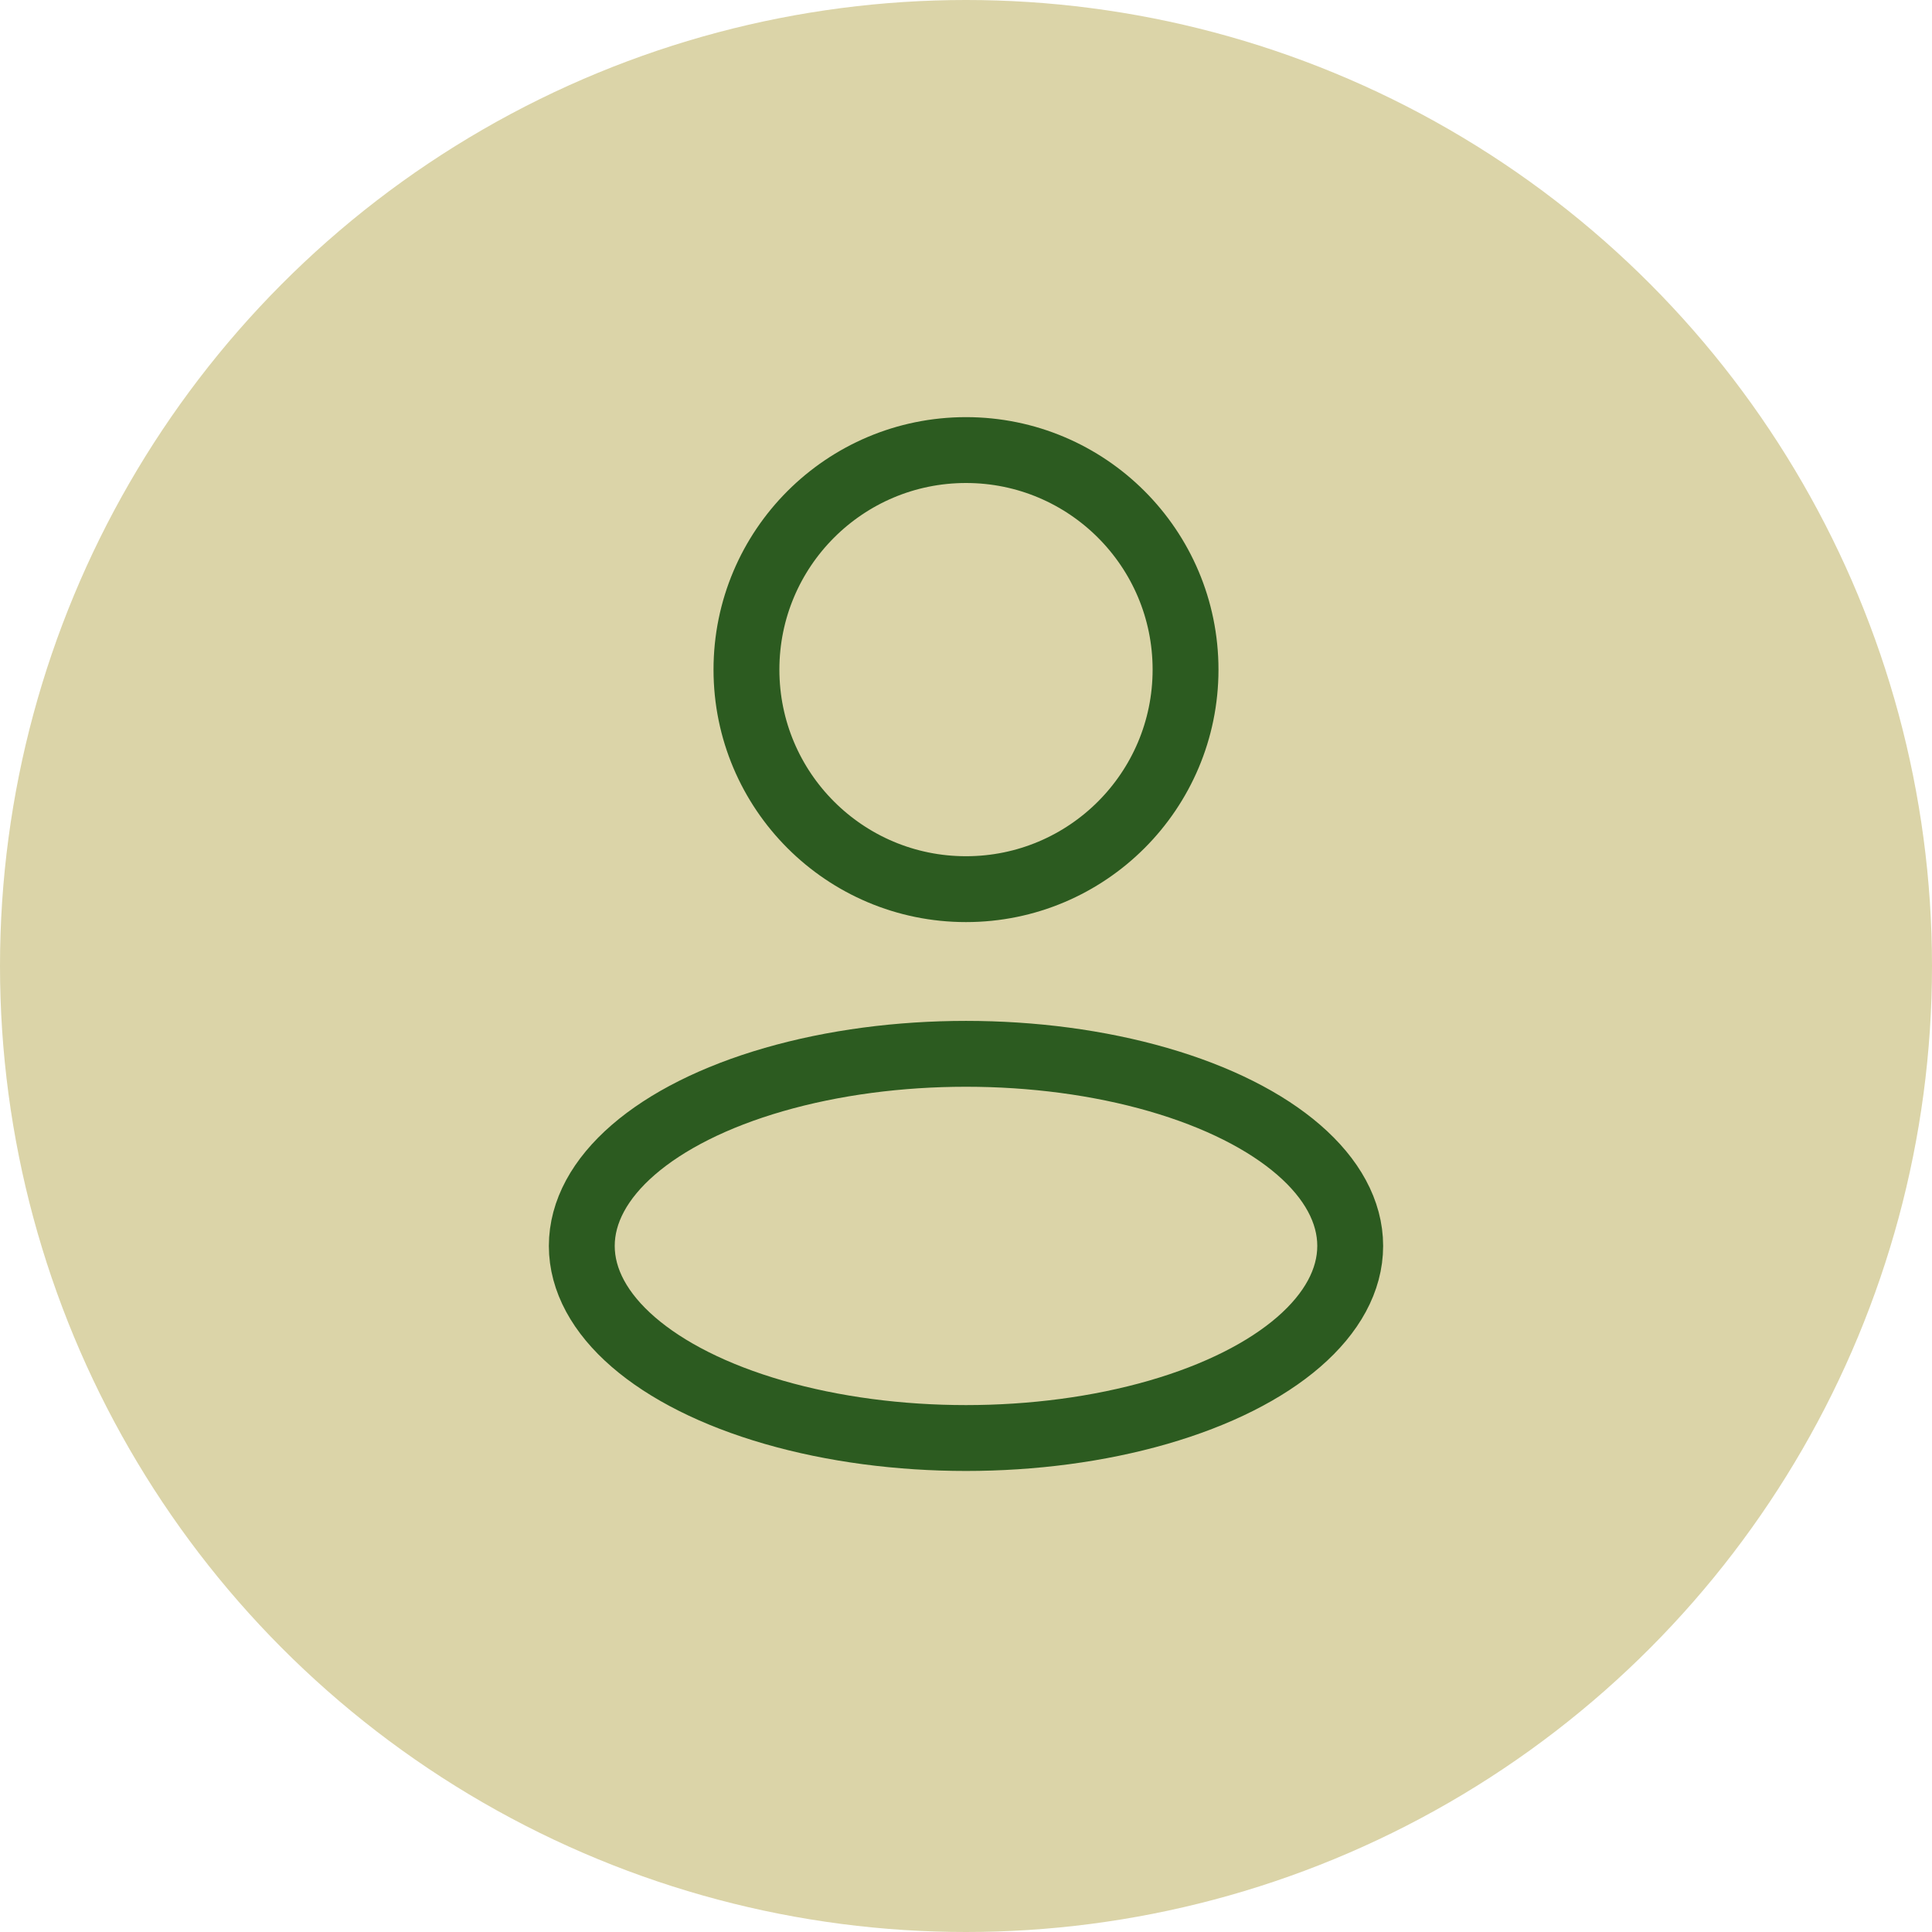 <svg xmlns="http://www.w3.org/2000/svg" width="44" height="44" viewBox="0 0 44 44" fill="none"><circle cx="22" cy="22" r="22" fill="#DBD4A8"></circle><ellipse cx="22" cy="28.375" rx="8.75" ry="4.375" stroke="#2C5B20" stroke-width="1.5" stroke-linejoin="round"></ellipse><circle cx="22" cy="15.25" r="5" stroke="#2C5B20" stroke-width="1.5" stroke-linejoin="round"></circle></svg>